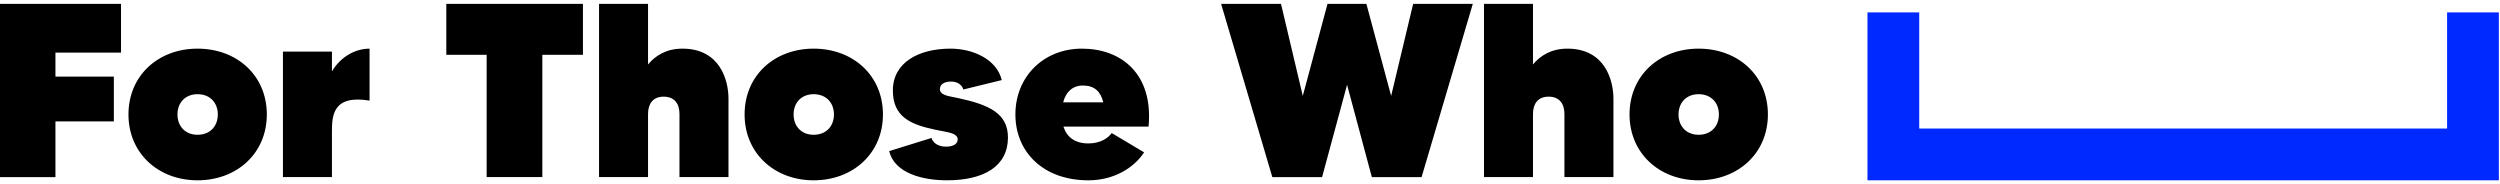 <svg width="340" height="25" viewBox="0 0 340 25" fill="none" xmlns="http://www.w3.org/2000/svg">
<path fill-rule="evenodd" clip-rule="evenodd" d="M193.335 24.086L200.303 0.523H192.19L189.195 13.044L185.828 0.523H180.543L177.178 13.044L174.215 0.523H166.069L173.037 24.086H179.803L183.202 11.53L186.569 24.086H193.335ZM0 0.523V24.086H7.54V16.512H15.483V10.419H7.54V7.154H16.459V0.523H0ZM29.623 15.569C29.623 13.953 28.547 12.809 26.863 12.809C25.214 12.809 24.136 13.953 24.136 15.569C24.136 17.185 25.214 18.329 26.863 18.329C28.547 18.329 29.623 17.185 29.623 15.569ZM36.288 15.569C36.288 20.854 32.215 24.523 26.863 24.523C21.545 24.523 17.472 20.854 17.472 15.569C17.472 10.25 21.545 6.615 26.863 6.615C32.215 6.615 36.288 10.25 36.288 15.569ZM50.26 13.684V6.615C48.274 6.615 46.288 7.76 45.144 9.712V7.019H38.479V24.085H45.144V17.959C45.144 15.804 45.211 12.842 50.26 13.684ZM79.279 7.457H73.758V24.085H66.184V7.457H60.698V0.523H79.279V7.457ZM99.074 24.085V13.414C99.074 10.924 97.929 6.615 92.813 6.615C90.591 6.615 89.111 7.591 88.134 8.769V0.523H81.469V24.085H88.134V15.502C88.134 14.155 88.773 13.145 90.254 13.145C91.769 13.145 92.409 14.155 92.409 15.502V24.085H99.074ZM113.416 15.569C113.416 13.953 112.34 12.809 110.655 12.809C109.006 12.809 107.929 13.953 107.929 15.569C107.929 17.185 109.006 18.329 110.655 18.329C112.34 18.329 113.416 17.185 113.416 15.569ZM120.081 15.569C120.081 20.854 116.007 24.523 110.655 24.523C105.338 24.523 101.264 20.854 101.264 15.569C101.264 10.25 105.338 6.615 110.655 6.615C116.007 6.615 120.081 10.25 120.081 15.569ZM128.802 24.522C133.816 24.522 137.082 22.604 137.082 18.7C137.082 15.401 134.491 14.223 130.182 13.313C130.097 13.297 130.014 13.281 129.933 13.265C128.686 13.025 127.826 12.86 127.826 12.102C127.826 11.496 128.397 11.092 129.34 11.092C130.148 11.092 130.788 11.463 131.023 12.169L136.24 10.89C135.533 7.995 132.234 6.615 129.272 6.615C124.93 6.615 121.43 8.501 121.43 12.303C121.43 15.838 123.753 16.915 127.119 17.623C127.429 17.69 127.729 17.747 128.013 17.8C129.3 18.044 130.248 18.224 130.248 18.968C130.248 19.541 129.677 19.945 128.667 19.945C127.388 19.945 126.85 19.271 126.68 18.766L120.925 20.551C121.666 23.581 125.503 24.522 128.802 24.522ZM150.044 13.919C149.706 12.472 148.865 11.631 147.282 11.631C145.869 11.631 144.961 12.506 144.59 13.919H150.044ZM156.204 17.218H144.624C145.096 18.666 146.206 19.507 148.023 19.507C149.706 19.507 150.751 18.733 151.188 18.093L155.598 20.719C154.284 22.739 151.592 24.523 148.023 24.523C141.864 24.523 138.094 20.652 138.094 15.569C138.094 10.419 141.931 6.615 147.148 6.615C152.467 6.615 156.876 10.015 156.204 17.218ZM219.427 13.414V24.085H212.762V15.502C212.762 14.155 212.122 13.145 210.607 13.145C209.126 13.145 208.486 14.155 208.486 15.502V24.085H201.822V0.523H208.486V8.769C209.463 7.591 210.944 6.615 213.165 6.615C218.282 6.615 219.427 10.924 219.427 13.414ZM231.009 12.809C232.692 12.809 233.769 13.953 233.769 15.569C233.769 17.185 232.692 18.329 231.009 18.329C229.359 18.329 228.281 17.185 228.281 15.569C228.281 13.953 229.359 12.809 231.009 12.809ZM231.009 24.523C236.36 24.523 240.434 20.854 240.434 15.569C240.434 10.25 236.36 6.615 231.009 6.615C225.69 6.615 221.617 10.25 221.617 15.569C221.617 20.854 225.69 24.523 231.009 24.523Z" fill="black"/>
<path fill-rule="evenodd" clip-rule="evenodd" d="M339.844 24.523H253.975V1.687H261.016V17.481H332.803V1.687H339.844V24.523Z" fill="#0029FF"/>
</svg>
